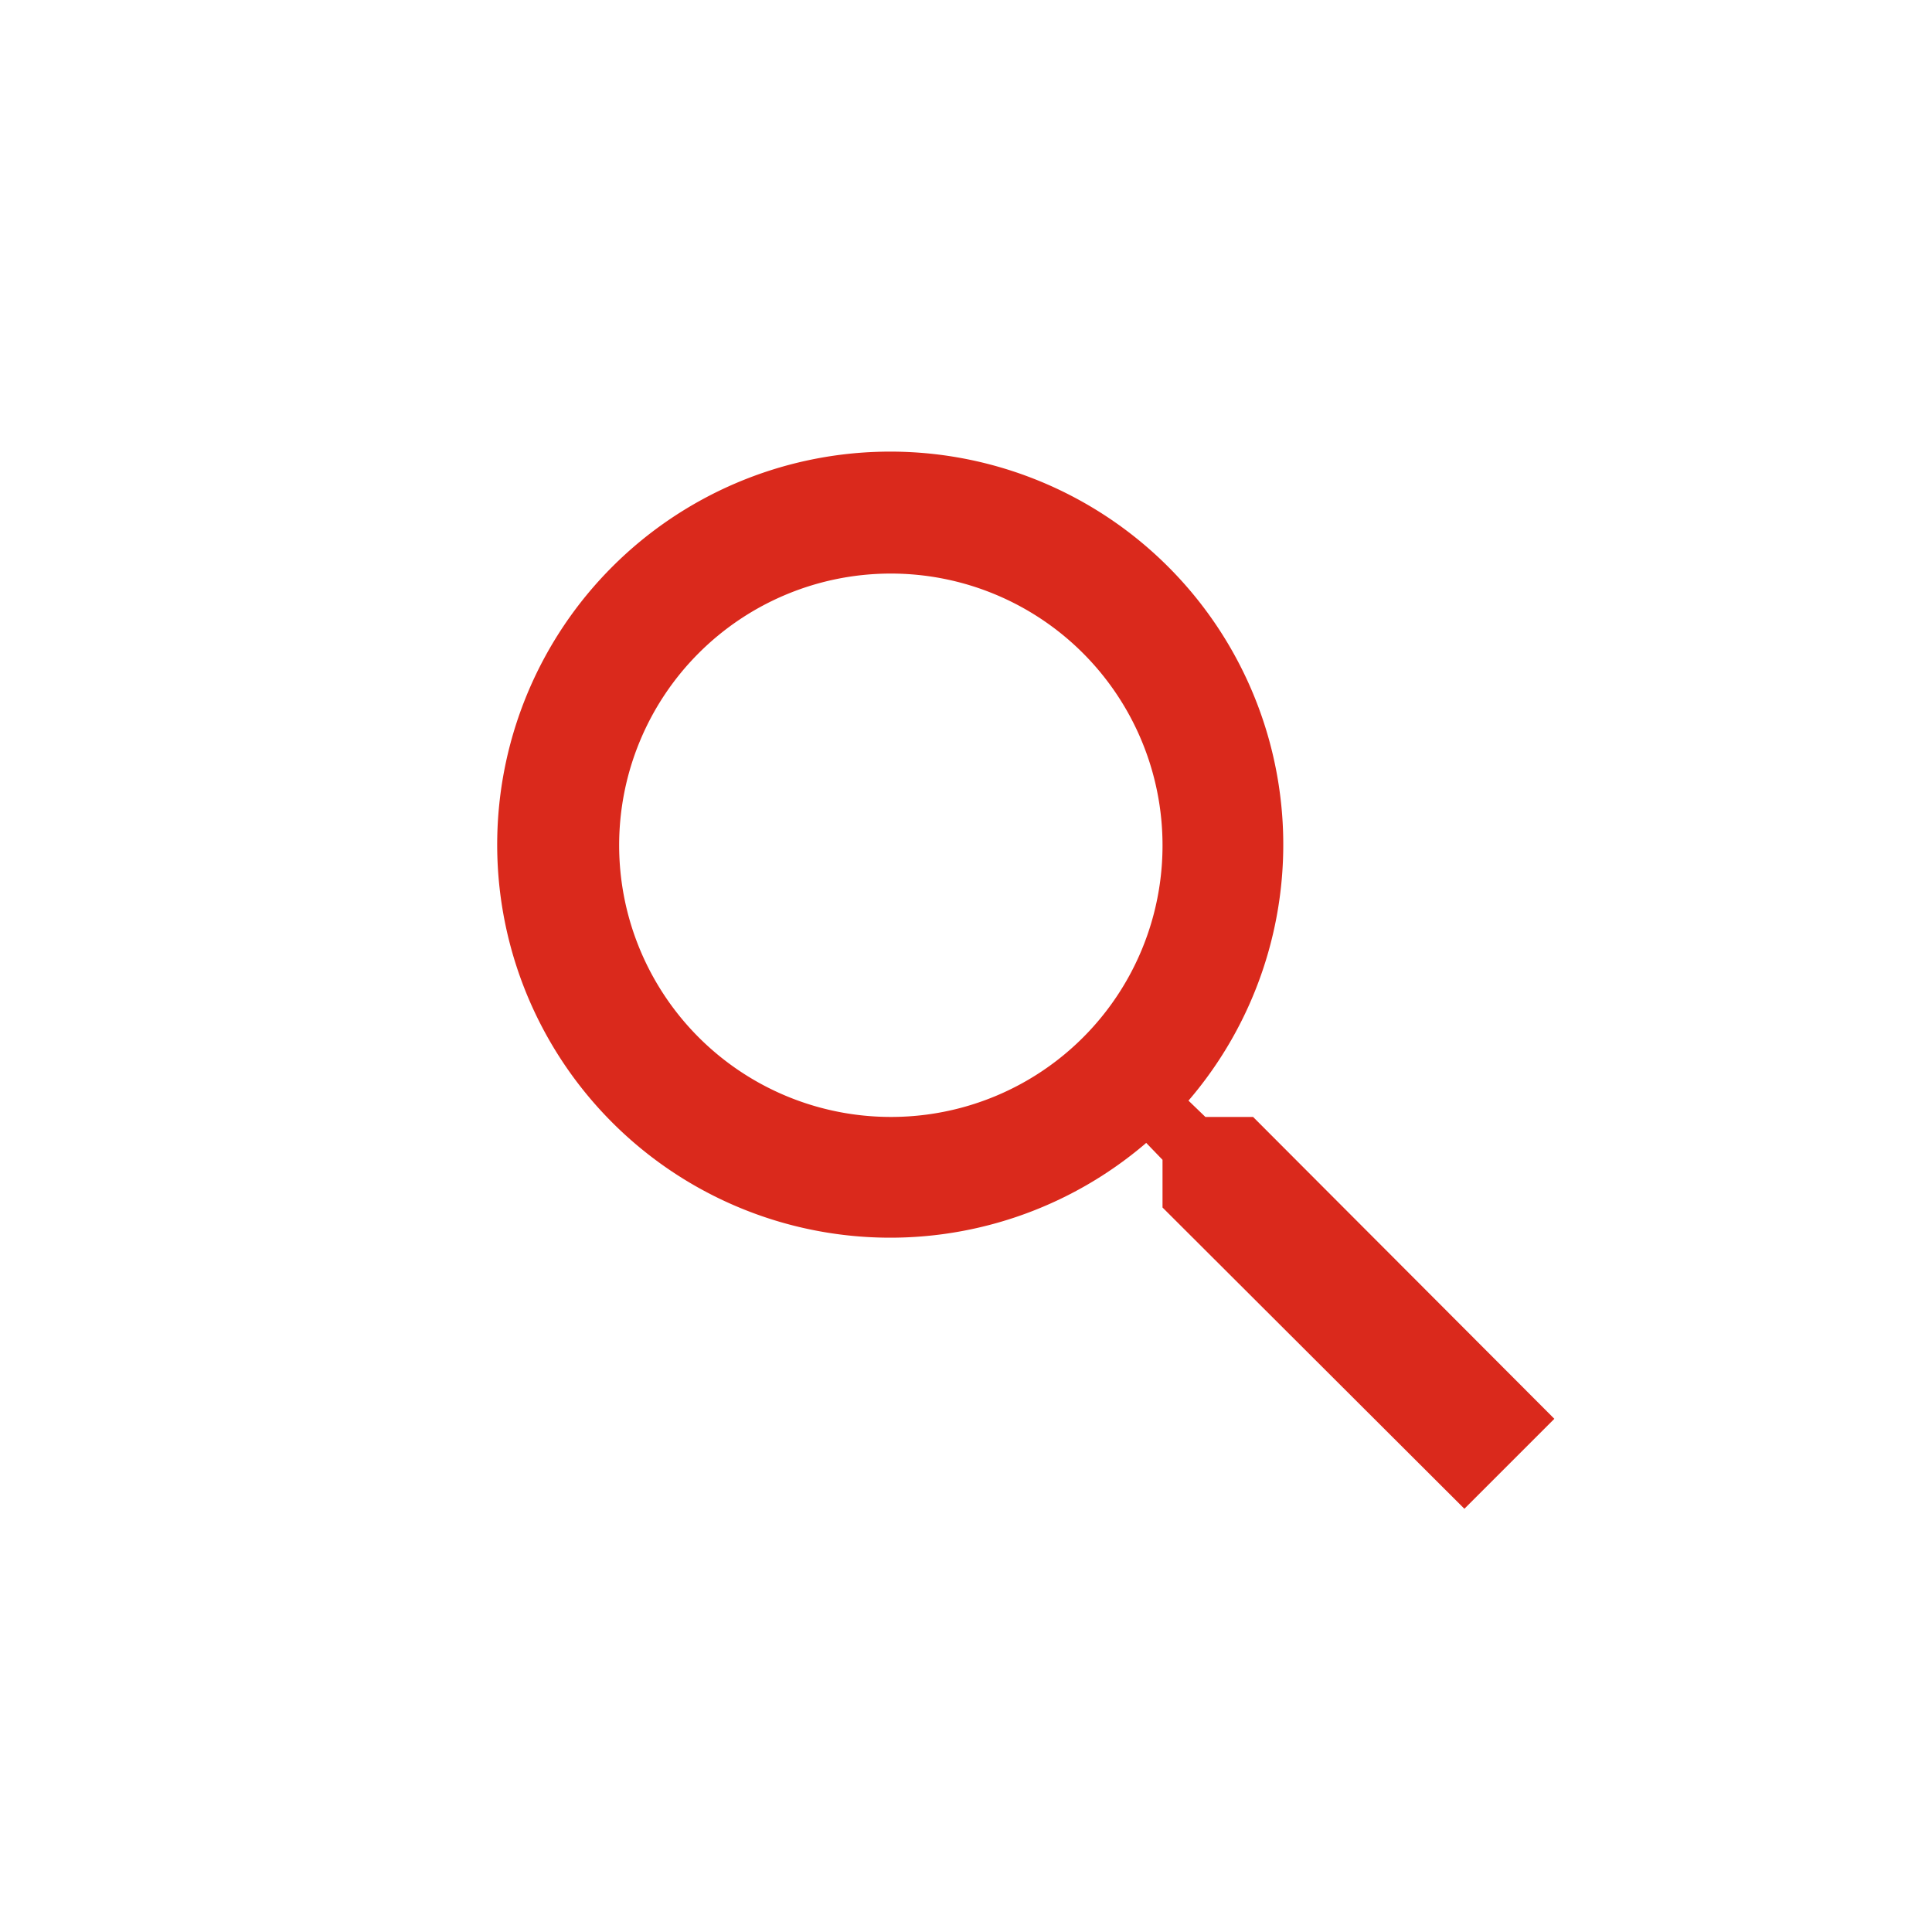<svg xmlns="http://www.w3.org/2000/svg" width="32" height="32" viewBox="0 0 32 32">
    <path d="M15.5 14h-.79l-.28-.27a6.51 6.51 0 1 0-.7.7l.27.28v.79l5 4.99L20.49 19zm-6 0A4.5 4.5 0 1 1 14 9.5 4.494 4.494 0 0 1 9.5 14z" transform="translate(5.255 4.5)" style="fill:#da291c" data-name="Group 7893"/>
</svg>
